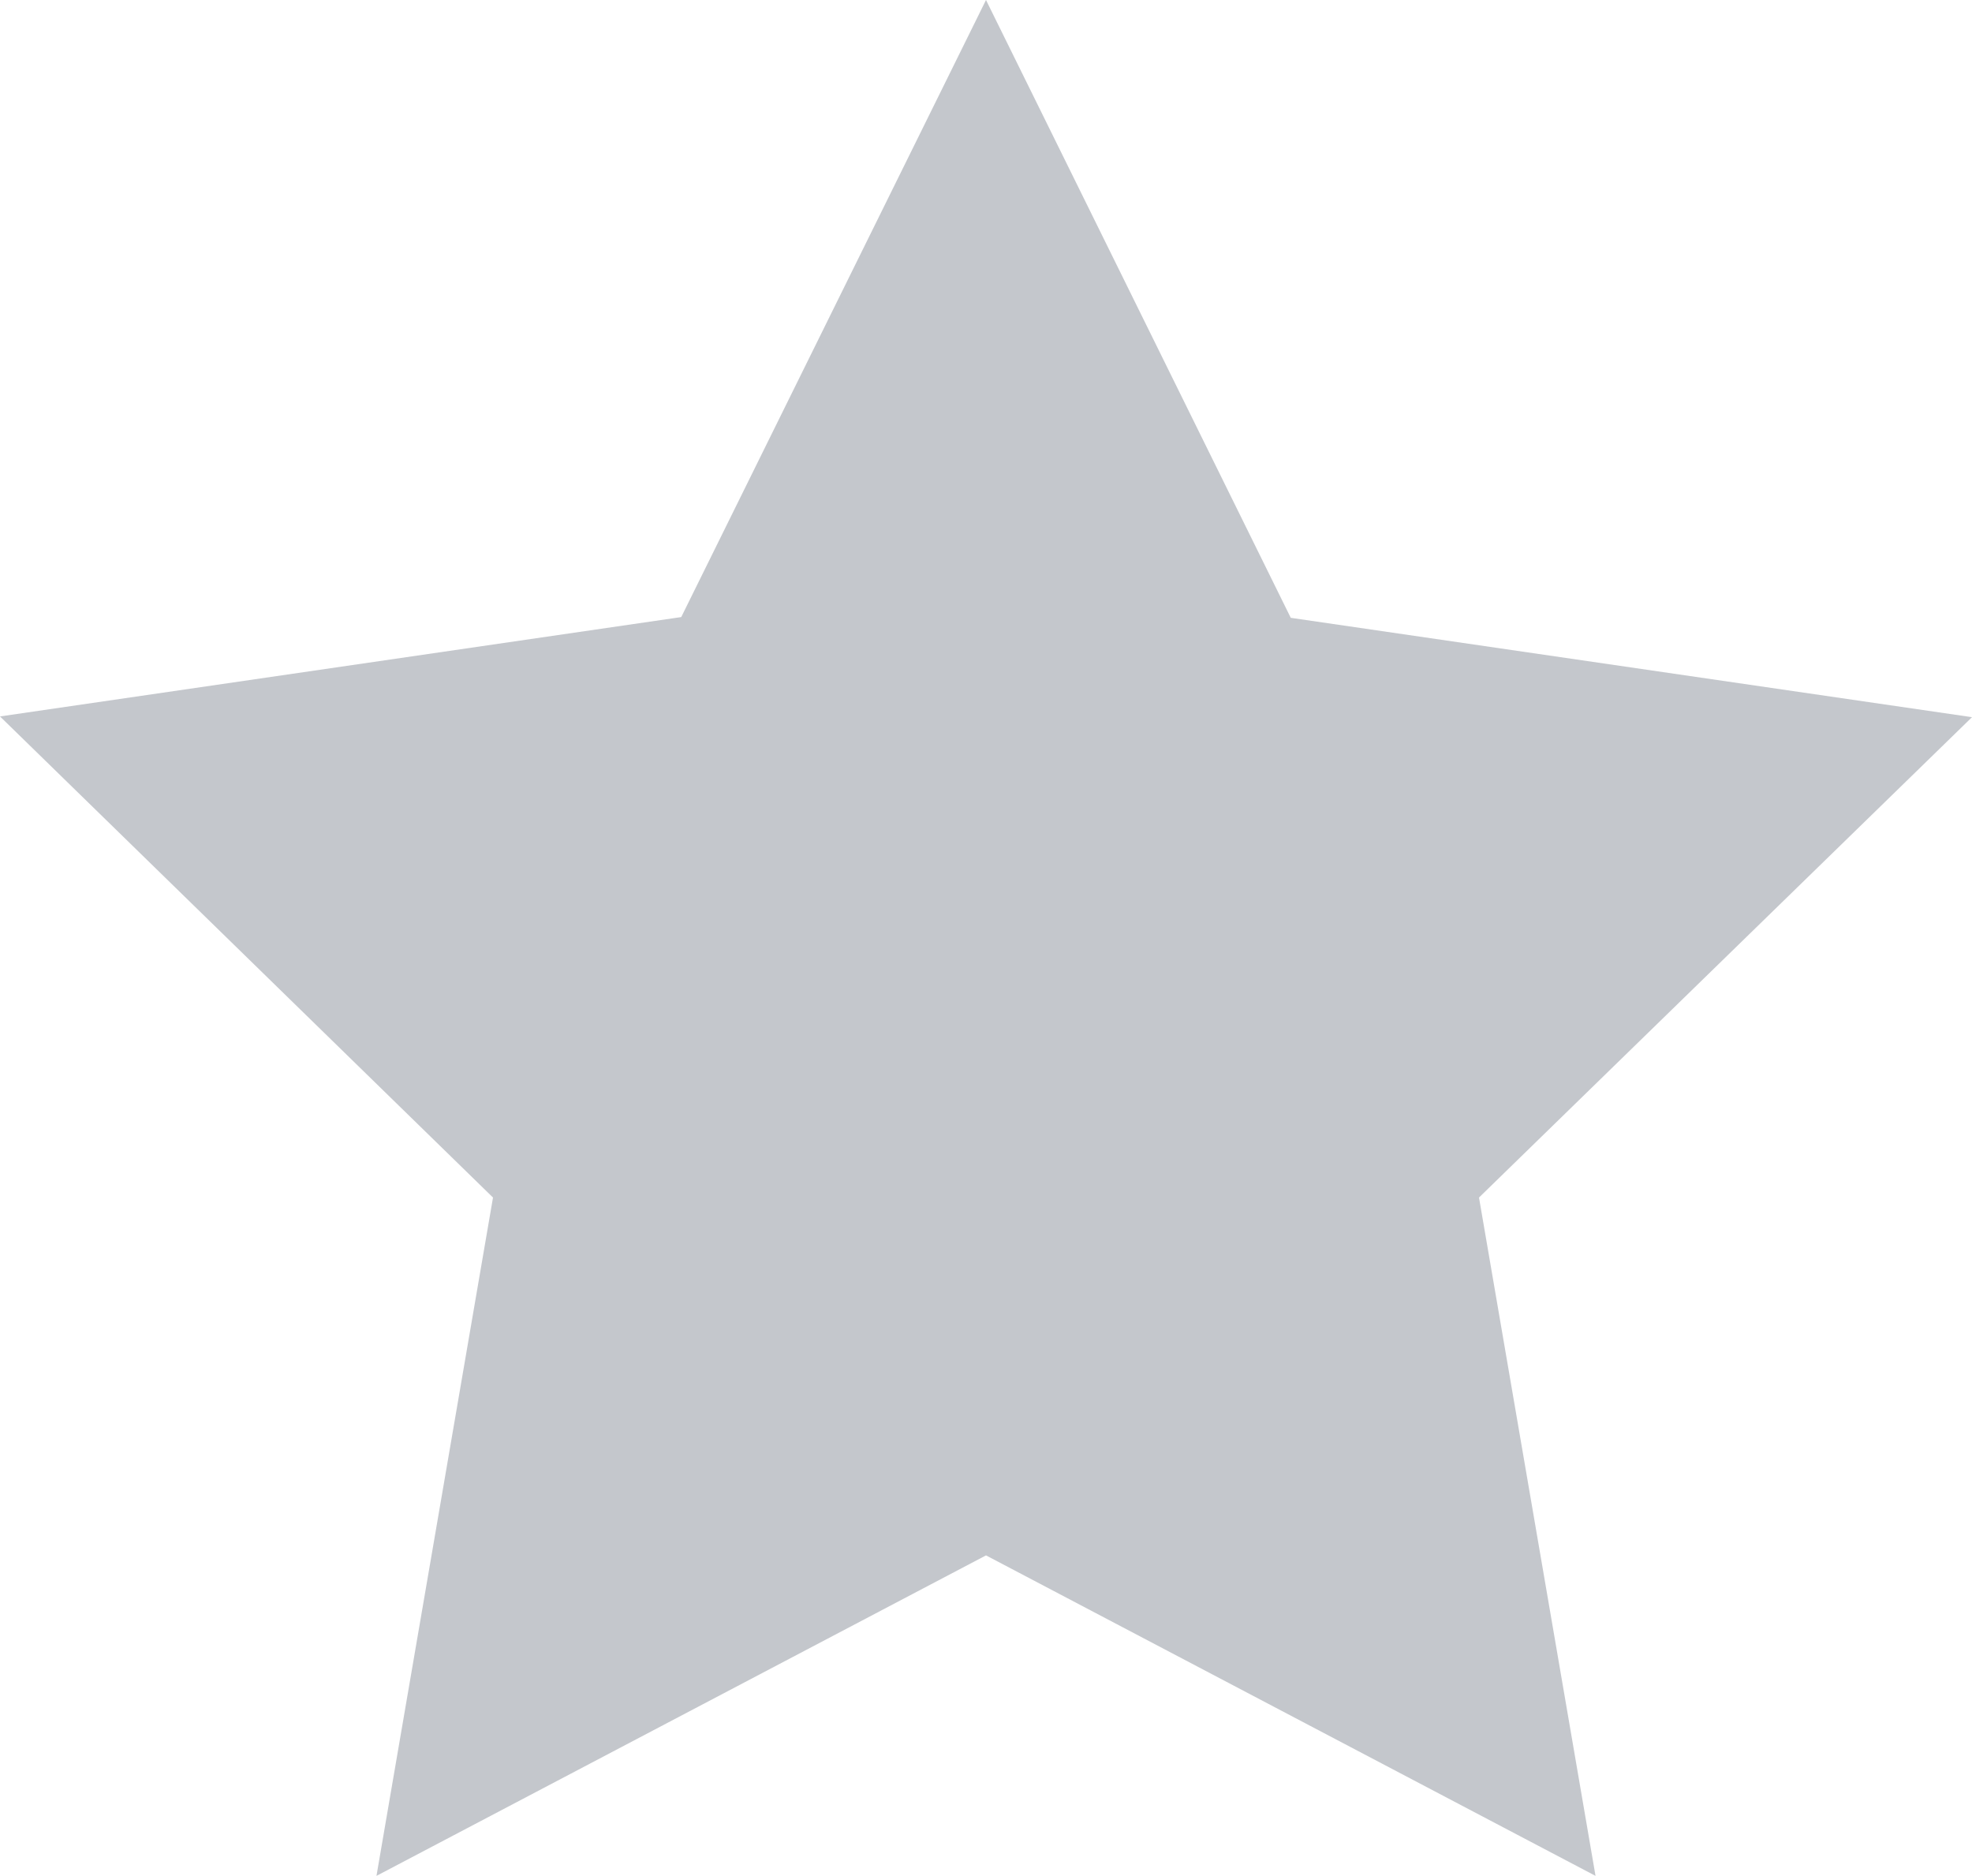 <?xml version="1.0" encoding="UTF-8"?>
<svg focusable="false" id="Ebene_2" data-name="Ebene 2" xmlns="http://www.w3.org/2000/svg" viewBox="0 0 26.4 25.11">
  <defs>
    <style>
      .cls-1 {
        fill: #c4c7cc;
      }
    </style>
  </defs>
  <g id="Ebene_1-2" data-name="Ebene 1">
    <path id="Pfad_4168" data-name="Pfad 4168" class="cls-1" d="M13.2,0l4.08,8.27,9.12,1.33-6.6,6.43,1.56,9.08-8.16-4.29-8.16,4.29,1.56-9.08L0,9.59l9.12-1.33L13.2,0Z"/>
  </g>
</svg>